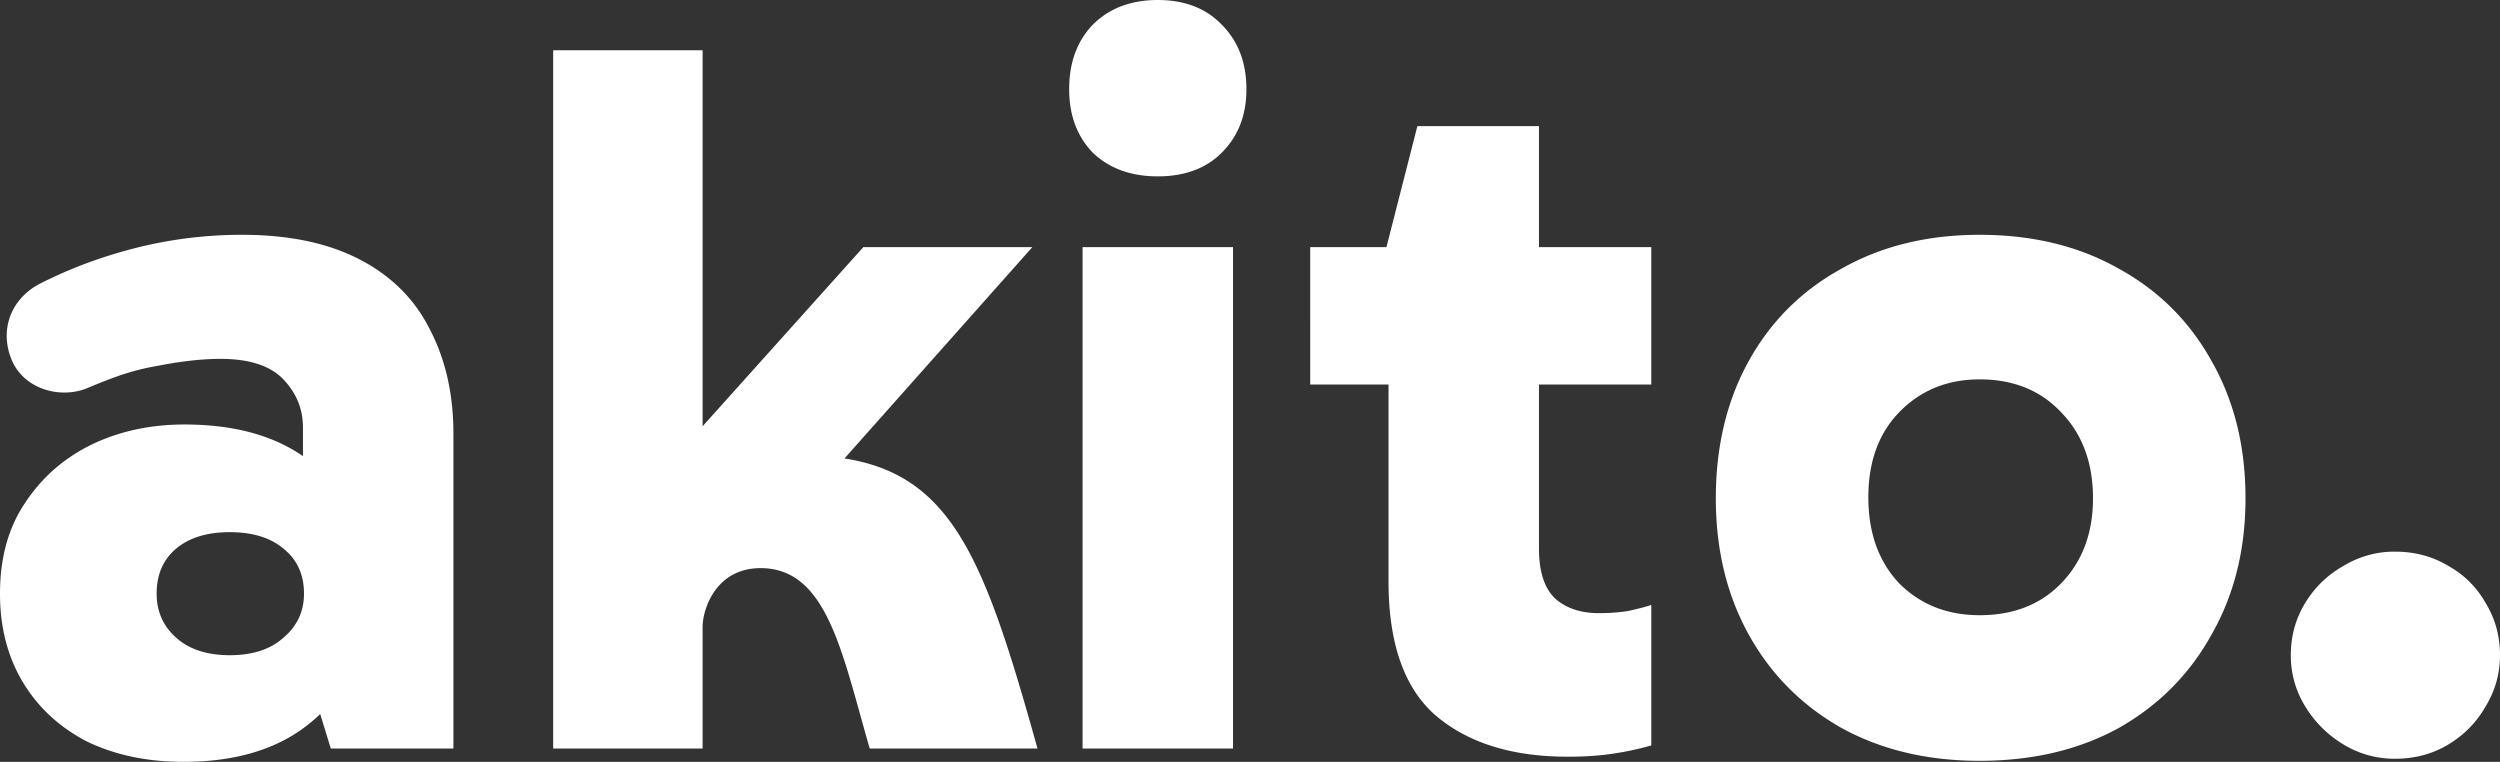 <svg xmlns="http://www.w3.org/2000/svg" width="338" height="103" fill="none"><rect width="100%" height="100%" fill="#333333" stroke="none"/><path fill="#fff" d="M323.789 102.584c-2.507 0-4.83-.647-6.966-1.941a15.178 15.178 0 0 1-5.155-5.13 13.04 13.04 0 0 1-1.95-6.93c0-2.588.65-4.945 1.95-7.07 1.301-2.126 3.019-3.79 5.155-4.991a13.203 13.203 0 0 1 6.966-1.94c2.694 0 5.109.646 7.245 1.94a12.989 12.989 0 0 1 5.016 4.99c1.3 2.126 1.95 4.483 1.95 7.07 0 2.496-.65 4.806-1.95 6.932-1.208 2.125-2.88 3.835-5.016 5.129-2.136 1.294-4.551 1.941-7.245 1.941Zm-56.143.277c-7.059 0-13.282-1.478-18.669-4.436-5.387-3.05-9.566-7.255-12.539-12.615-2.972-5.36-4.458-11.506-4.458-18.437 0-7.024 1.486-13.216 4.458-18.576 2.973-5.36 7.152-9.52 12.539-12.477 5.387-3.05 11.61-4.574 18.669-4.574 7.152 0 13.422 1.524 18.809 4.574 5.387 2.958 9.567 7.117 12.539 12.477 3.065 5.36 4.598 11.552 4.598 18.576 0 6.931-1.533 13.077-4.598 18.437-2.972 5.36-7.152 9.565-12.539 12.615-5.387 2.958-11.657 4.436-18.809 4.436Zm0-19.685c4.552 0 8.22-1.432 11.007-4.297 2.879-2.958 4.319-6.793 4.319-11.506 0-4.806-1.44-8.688-4.319-11.645-2.787-2.957-6.455-4.436-11.007-4.436-4.365 0-7.987 1.479-10.867 4.436-2.786 2.865-4.179 6.7-4.179 11.506s1.393 8.687 4.179 11.645c2.88 2.865 6.502 4.297 10.867 4.297Zm-55.676 19.131c-7.523 0-13.468-1.848-17.833-5.545-4.273-3.697-6.409-9.75-6.409-18.16V34.24l-.279-.832 4.18-16.358h16.44v57.115c0 3.142.743 5.406 2.229 6.792 1.486 1.294 3.437 1.941 5.852 1.941a25.83 25.83 0 0 0 3.901-.277c1.3-.277 2.368-.555 3.204-.832v18.992a38.693 38.693 0 0 1-5.155 1.109c-1.764.277-3.808.416-6.13.416Zm-34.83-50.322V33.41h46.115v18.576H177.14Zm-10.436 49.213h-20.342V33.409h20.342v67.789Zm-22.153-89.137c0-3.605 1.068-6.516 3.205-8.734C149.985 1.109 152.911 0 156.533 0c3.622 0 6.502 1.109 8.638 3.327 2.229 2.218 3.344 5.13 3.344 8.734 0 3.511-1.115 6.376-3.344 8.594-2.136 2.126-5.016 3.189-8.638 3.189s-6.548-1.063-8.777-3.189c-2.137-2.218-3.205-5.083-3.205-8.594Zm-49.559 72.74-6.13-20.34 27.864-31.052h22.849l-30.93 34.795-.557-6.654c19.754 0 24.256 11.28 32.183 39.648h-22.684c-3.75-12.94-5.751-24.387-14.754-24.387-6.002 0-7.841 5.475-7.841 7.99ZM74.79 6.792h20.202v94.406H74.79V6.792ZM24.8 103c-4.923 0-9.289-.924-13.097-2.773-3.715-1.94-6.595-4.62-8.638-8.04C1.022 88.767 0 84.794 0 80.265c0-4.806 1.115-8.872 3.344-12.2 2.229-3.419 5.201-6.052 8.916-7.9 3.809-1.85 8.035-2.773 12.679-2.773 6.78 0 12.26 1.524 16.44 4.574 4.18 3.05 6.966 7.44 8.359 13.17l-8.777-1.525V57.807c0-2.495-.883-4.667-2.647-6.515-1.765-1.848-4.598-2.773-8.5-2.773-2.507 0-5.386.324-8.637.97-3.25.555-5.797 1.482-9.333 2.968-3.651 1.534-8.629.181-10.28-3.84-1.673-4.08-.069-8.327 4.018-10.36 4.087-2.034 8.025-3.508 12.67-4.71a58.706 58.706 0 0 1 14.489-1.801c6.316 0 11.61 1.109 15.882 3.327 4.273 2.218 7.431 5.36 9.474 9.426 2.137 4.067 3.205 8.78 3.205 14.14v42.559h-16.58l-4.04-13.17 9.056-2.772c-1.486 5.545-4.319 9.888-8.499 13.03C37.06 101.43 31.58 103 24.8 103Zm6.269-14.417c3.065 0 5.48-.786 7.245-2.357 1.857-1.571 2.786-3.558 2.786-5.96 0-2.589-.929-4.622-2.786-6.1-1.765-1.48-4.18-2.218-7.245-2.218-3.065 0-5.48.739-7.245 2.218-1.765 1.478-2.647 3.511-2.647 6.1 0 2.402.882 4.389 2.647 5.96 1.765 1.571 4.18 2.357 7.245 2.357Z"/></svg>